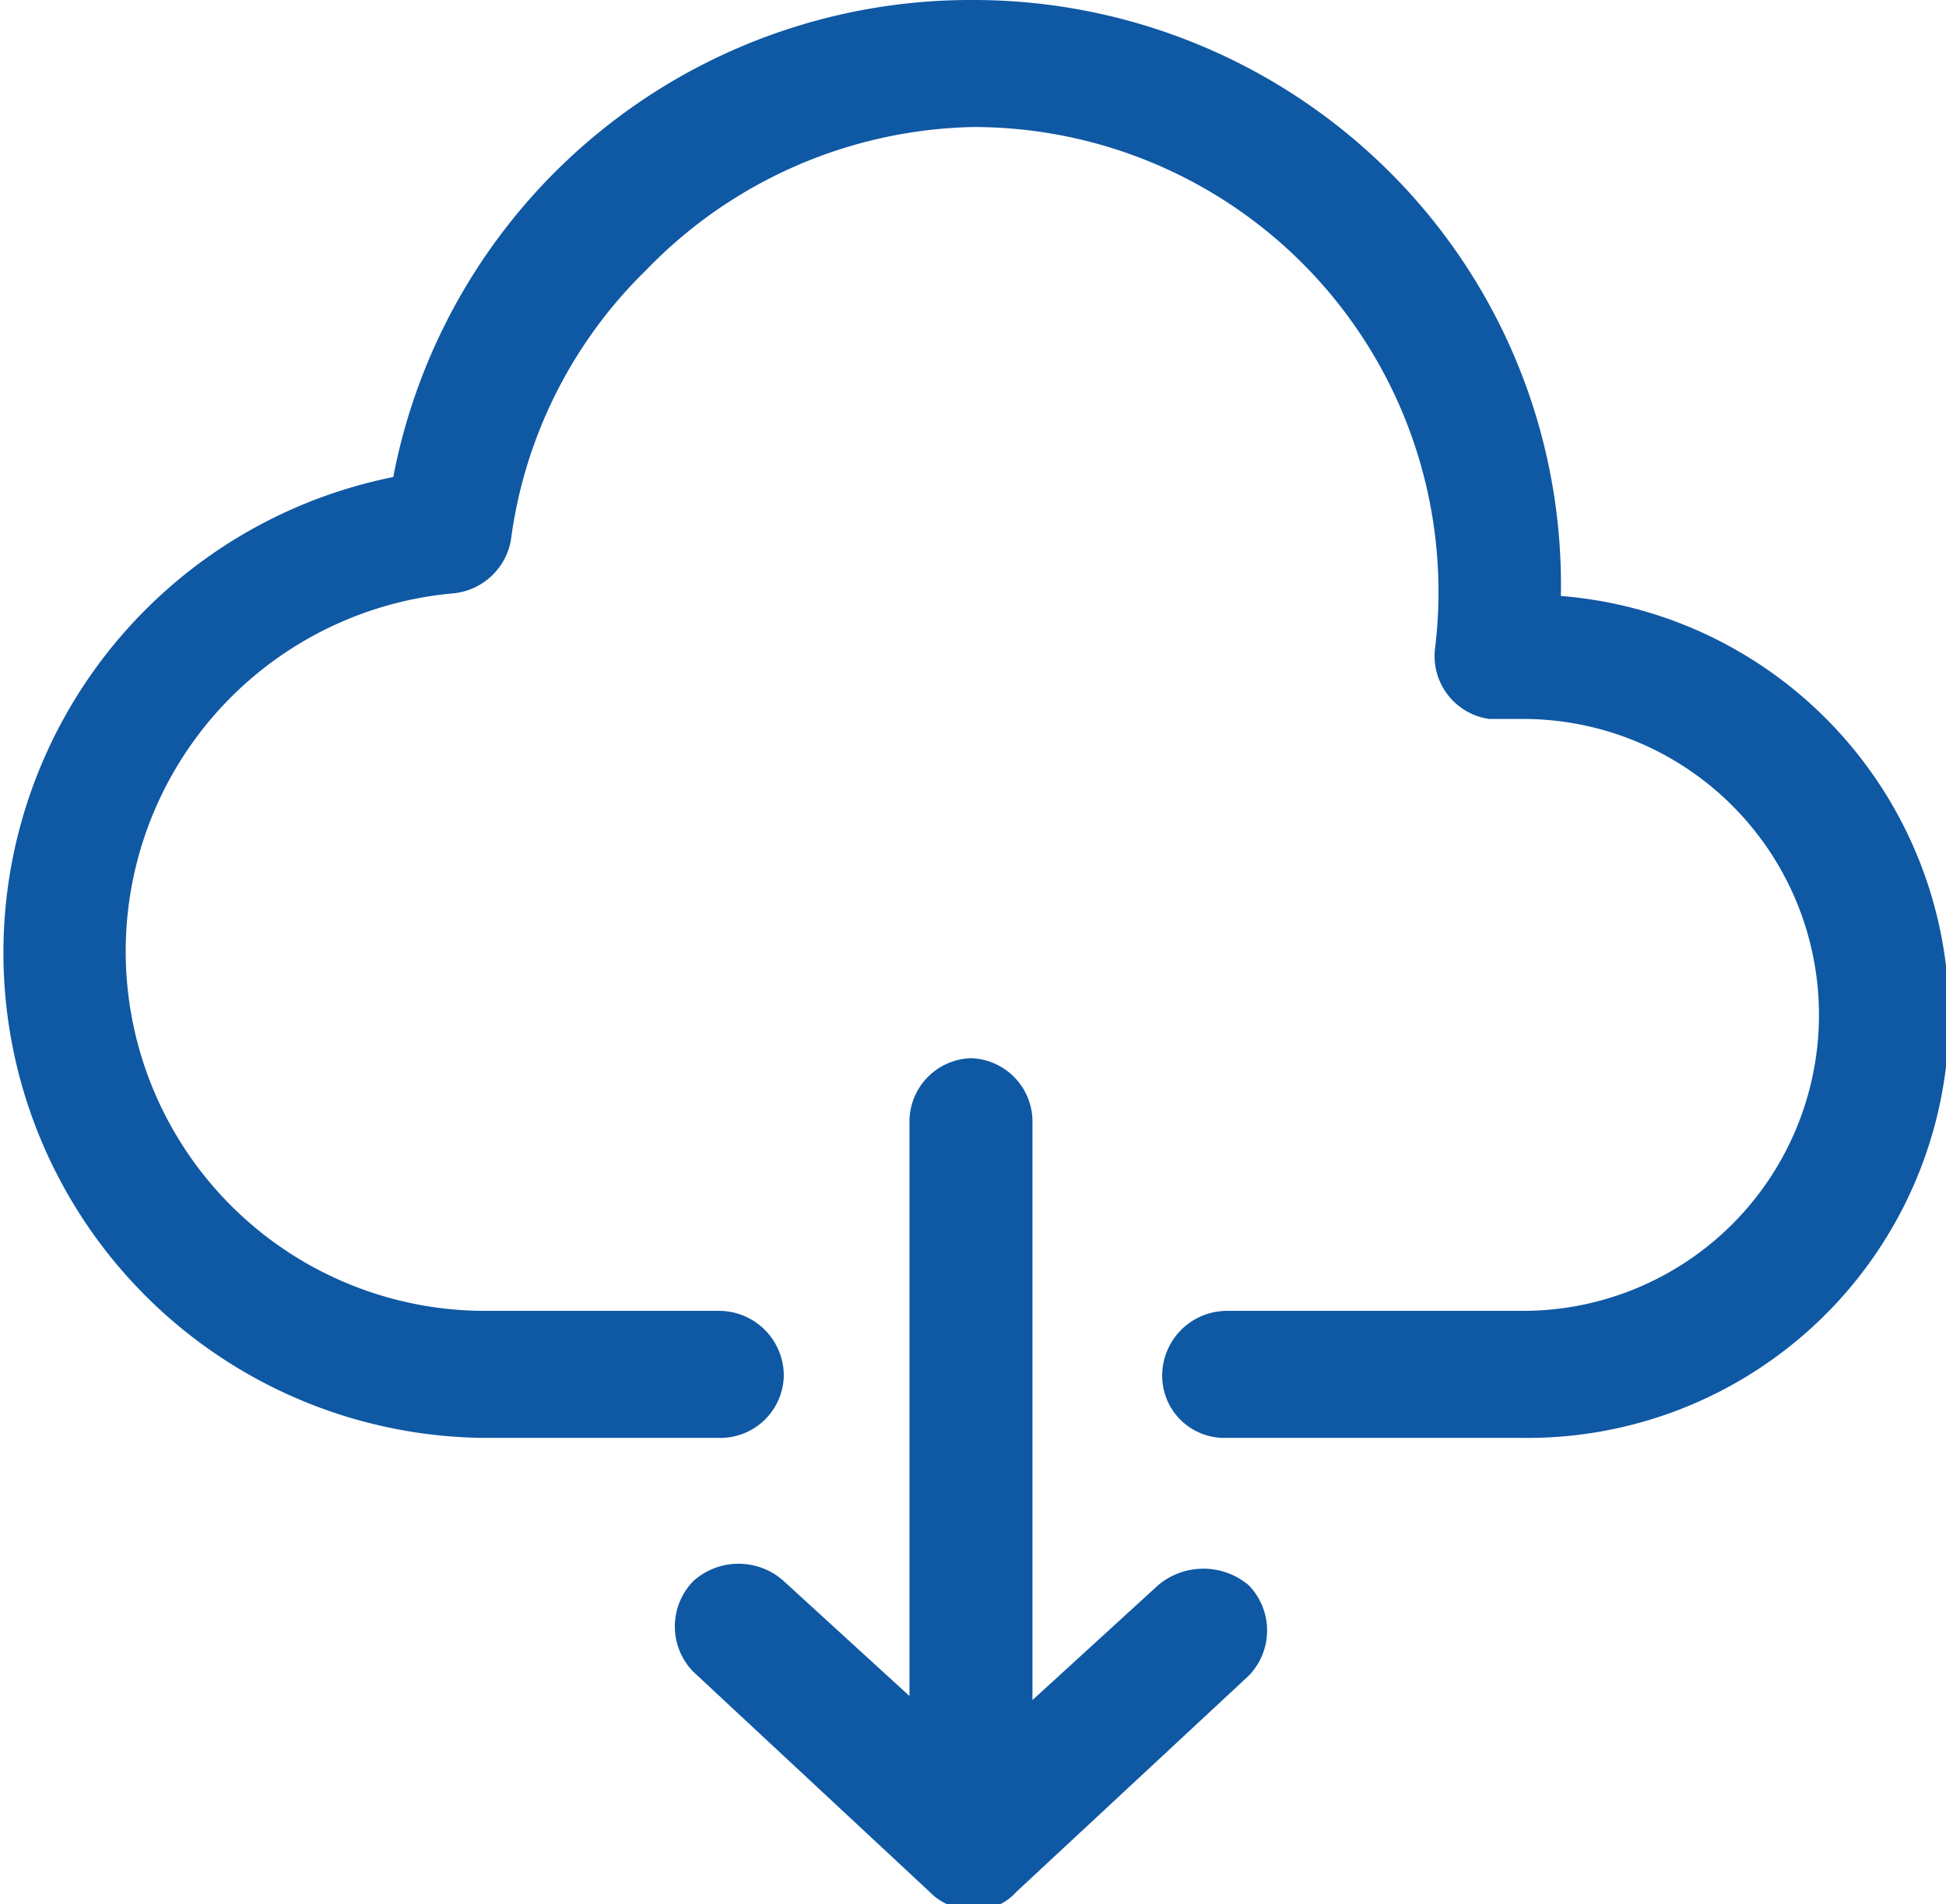 <svg xmlns="http://www.w3.org/2000/svg" viewBox="0 0 14.4 14.09"><defs><style>.cls-1{fill:#0f58a4;}</style></defs><g id="レイヤー_2" data-name="レイヤー 2"><g id="Header"><path class="cls-1" d="M7.2,0A4.35,4.35,0,0,0,2.91,3.53a3.59,3.59,0,0,0,.69,7.11H5.32a.47.47,0,0,0,.48-.46.48.48,0,0,0-.47-.48H3.6a2.66,2.66,0,0,1-.24-5.31A.48.48,0,0,0,3.78,4a3.41,3.41,0,0,1,1-2A3.46,3.46,0,0,1,7.2.94a3.44,3.44,0,0,1,3.42,3.85.47.47,0,0,0,.4.53h.25a2.19,2.19,0,1,1,0,4.38H9.08a.48.48,0,0,0-.48.47.46.46,0,0,0,.46.47h2.21a3.12,3.12,0,0,0,.28-6.23,4.31,4.31,0,0,0-1.26-3.13A4.36,4.36,0,0,0,7.2,0Zm0,7.83a.47.47,0,0,0-.47.46v4.26L5.8,11.7a.5.5,0,0,0-.67,0,.48.48,0,0,0,0,.67L6.88,14a.43.43,0,0,0,.32.13A.39.39,0,0,0,7.52,14L9.24,12.4a.48.48,0,0,0,0-.67.52.52,0,0,0-.67,0l-.93.85V8.29a.47.47,0,0,0-.47-.46Z"/></g></g></svg>